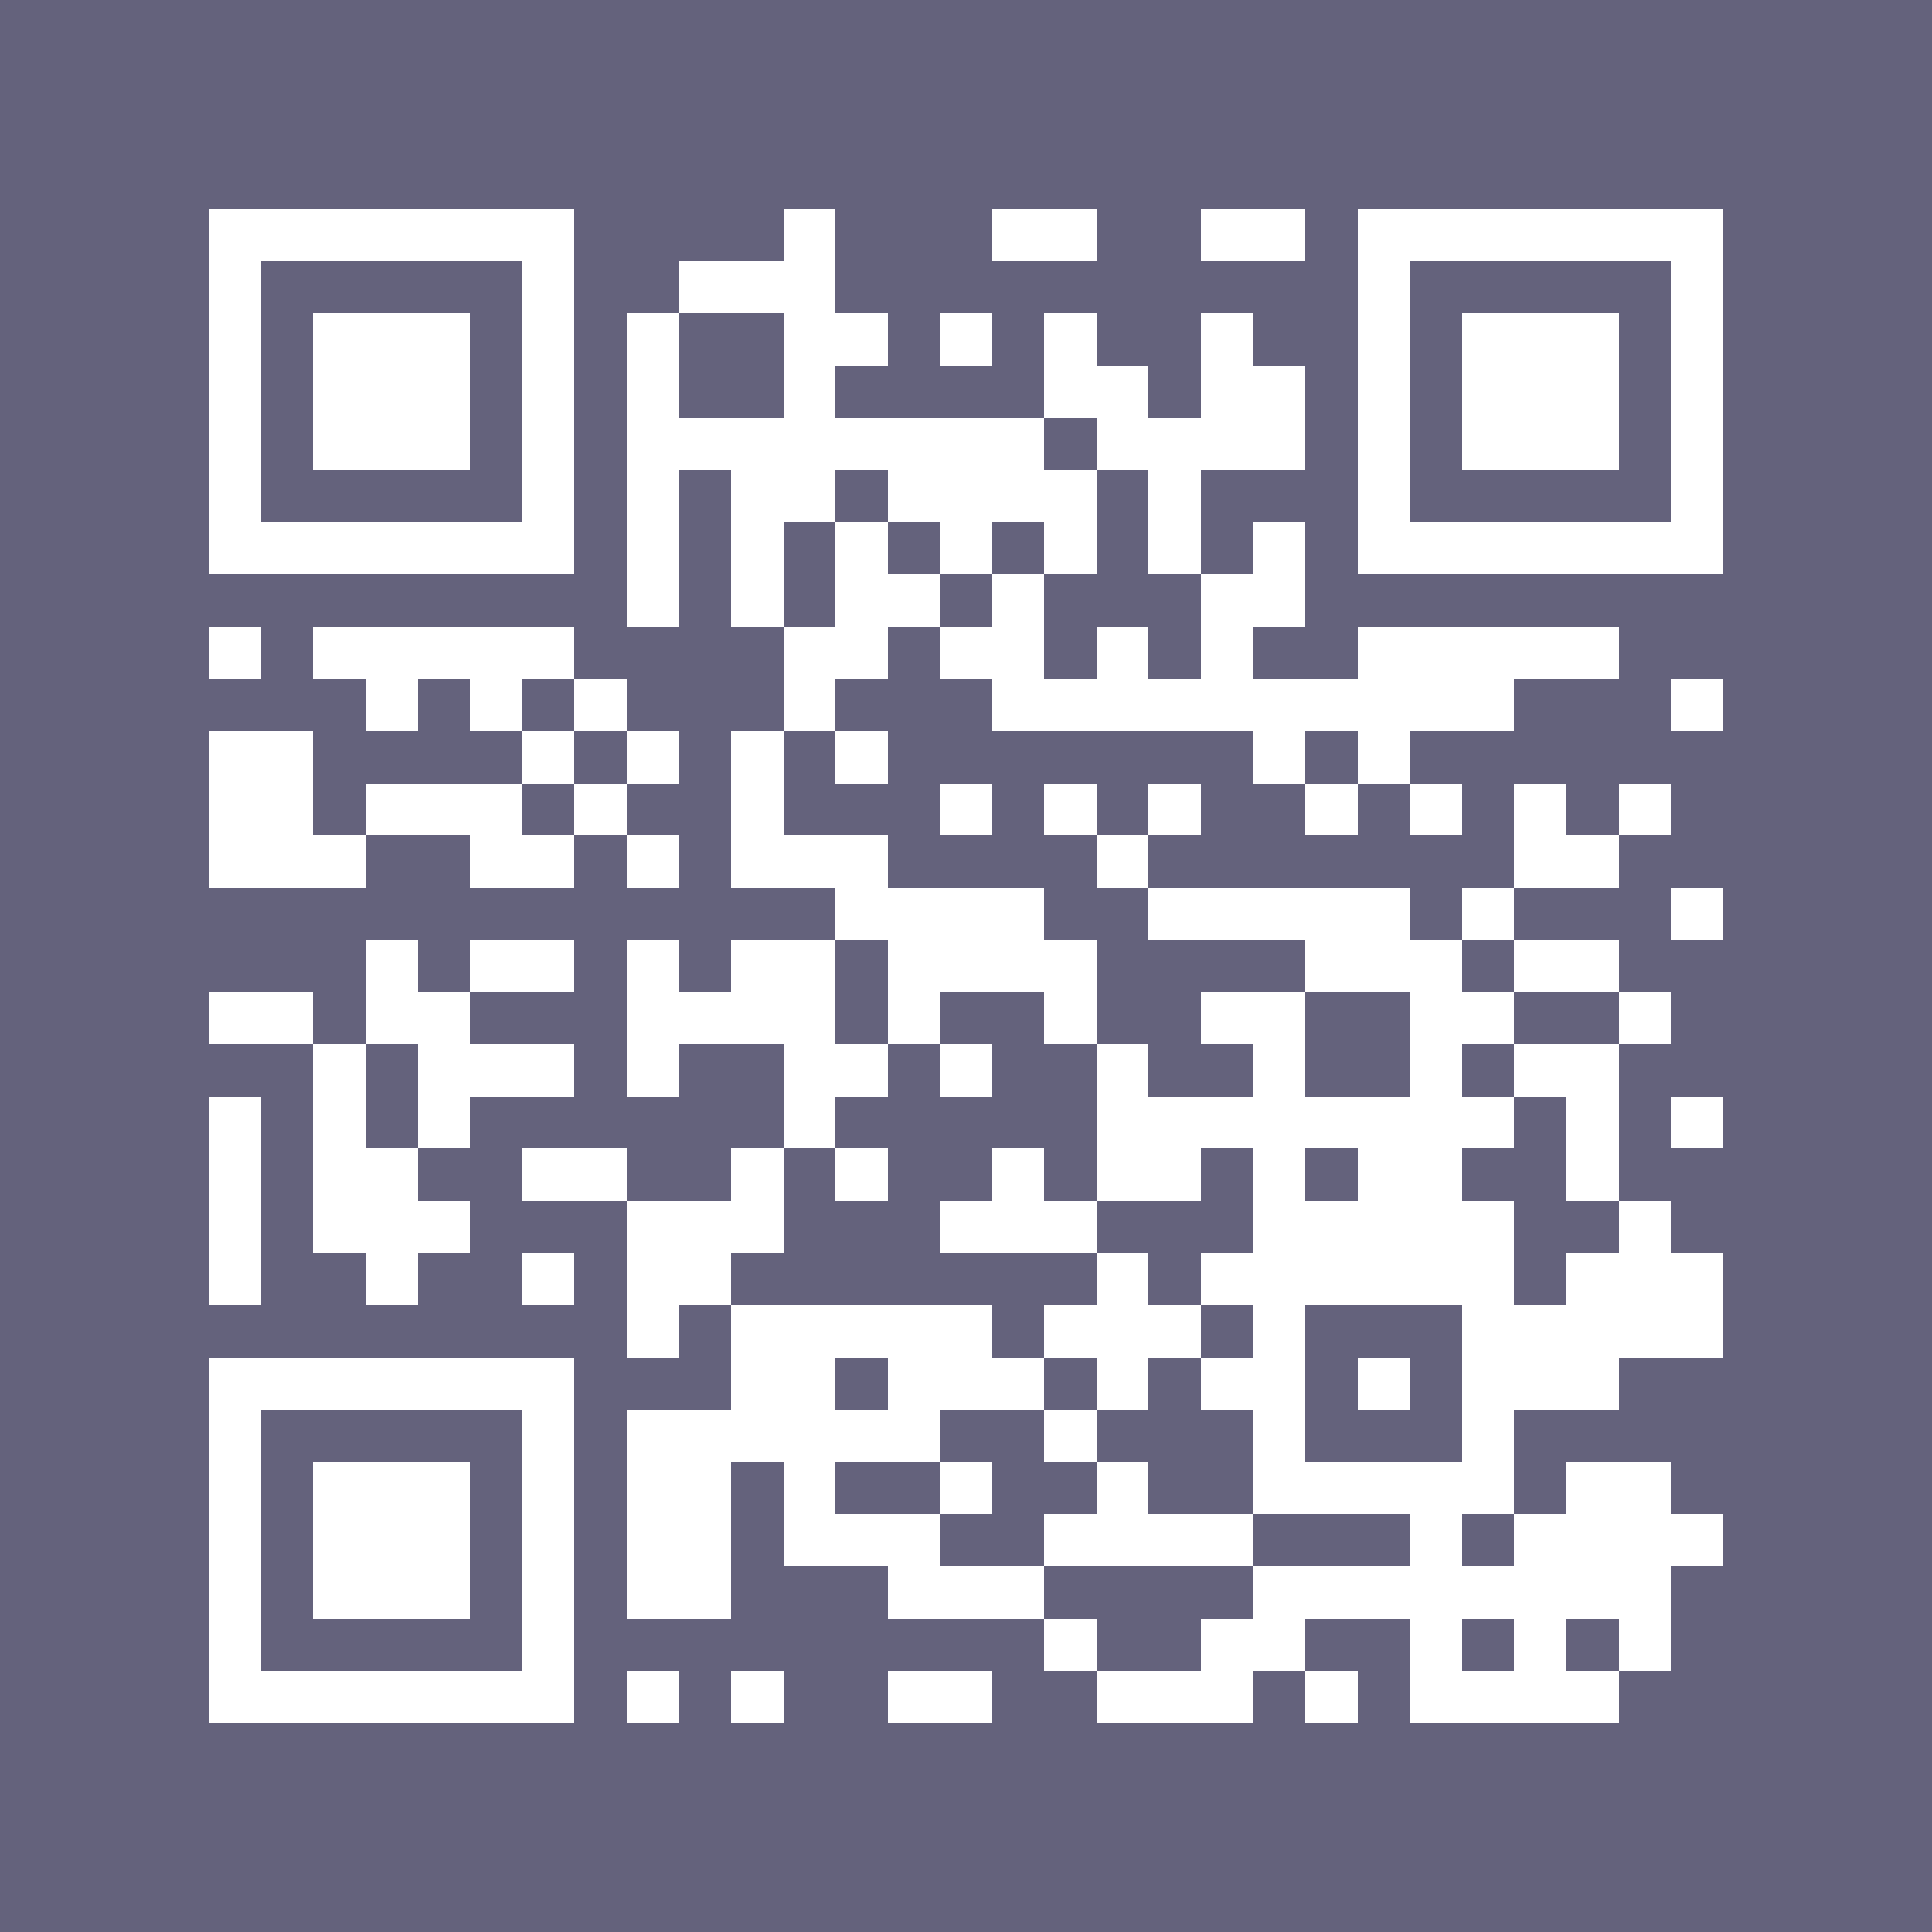<?xml version="1.0" encoding="UTF-8"?>
<!DOCTYPE svg PUBLIC '-//W3C//DTD SVG 1.0//EN'
          'http://www.w3.org/TR/2001/REC-SVG-20010904/DTD/svg10.dtd'>
<svg fill="#64627c" height="37" shape-rendering="crispEdges" style="fill: #64627c;" viewBox="0 0 37 37" width="37" xmlns="http://www.w3.org/2000/svg" xmlns:xlink="http://www.w3.org/1999/xlink"
><path d="M0 0h37v37H0z"
  /><path d="M4 4.5h7m4 0h1m3 0h2m2 0h2m1 0h7M4 5.5h1m5 0h1m2 0h3m10 0h1m5 0h1M4 6.5h1m1 0h3m1 0h1m1 0h1m2 0h2m1 0h1m1 0h1m2 0h1m2 0h1m1 0h3m1 0h1M4 7.5h1m1 0h3m1 0h1m1 0h1m2 0h1m4 0h2m1 0h2m1 0h1m1 0h3m1 0h1M4 8.5h1m1 0h3m1 0h1m1 0h8m1 0h4m1 0h1m1 0h3m1 0h1M4 9.5h1m5 0h1m1 0h1m1 0h2m1 0h4m1 0h1m3 0h1m5 0h1M4 10.5h7m1 0h1m1 0h1m1 0h1m1 0h1m1 0h1m1 0h1m1 0h1m1 0h7M12 11.5h1m1 0h1m1 0h2m1 0h1m3 0h2M4 12.5h1m1 0h5m4 0h2m1 0h2m1 0h1m1 0h1m2 0h5M7 13.5h1m1 0h1m1 0h1m3 0h1m3 0h10m3 0h1M4 14.5h2m4 0h1m1 0h1m1 0h1m1 0h1m7 0h1m1 0h1M4 15.5h2m1 0h3m1 0h1m2 0h1m3 0h1m1 0h1m1 0h1m2 0h1m1 0h1m1 0h1m1 0h1M4 16.5h3m2 0h2m1 0h1m1 0h3m4 0h1m7 0h2M16 17.5h4m2 0h5m1 0h1m3 0h1M7 18.5h1m1 0h2m1 0h1m1 0h2m1 0h4m4 0h3m1 0h2M4 19.5h2m1 0h2m3 0h4m1 0h1m2 0h1m2 0h2m2 0h2m2 0h1M6 20.5h1m1 0h3m1 0h1m2 0h2m1 0h1m2 0h1m2 0h1m2 0h1m1 0h2M4 21.5h1m1 0h1m1 0h1m6 0h1m5 0h8m1 0h1m1 0h1M4 22.5h1m1 0h2m2 0h2m2 0h1m1 0h1m2 0h1m1 0h2m1 0h1m1 0h2m2 0h1M4 23.5h1m1 0h3m3 0h3m3 0h3m3 0h5m2 0h1M4 24.5h1m2 0h1m2 0h1m1 0h2m7 0h1m1 0h6m1 0h3M12 25.5h1m1 0h5m1 0h3m1 0h1m3 0h5M4 26.5h7m3 0h2m1 0h3m1 0h1m1 0h2m1 0h1m1 0h3M4 27.5h1m5 0h1m1 0h6m2 0h1m3 0h1m3 0h1M4 28.5h1m1 0h3m1 0h1m1 0h2m1 0h1m2 0h1m2 0h1m2 0h5m1 0h2M4 29.5h1m1 0h3m1 0h1m1 0h2m1 0h3m2 0h4m3 0h1m1 0h4M4 30.5h1m1 0h3m1 0h1m1 0h2m3 0h3m4 0h8M4 31.5h1m5 0h1m9 0h1m2 0h2m2 0h1m1 0h1m1 0h1M4 32.5h7m1 0h1m1 0h1m2 0h2m2 0h3m1 0h1m1 0h4" stroke="#fff"
/></svg
>
